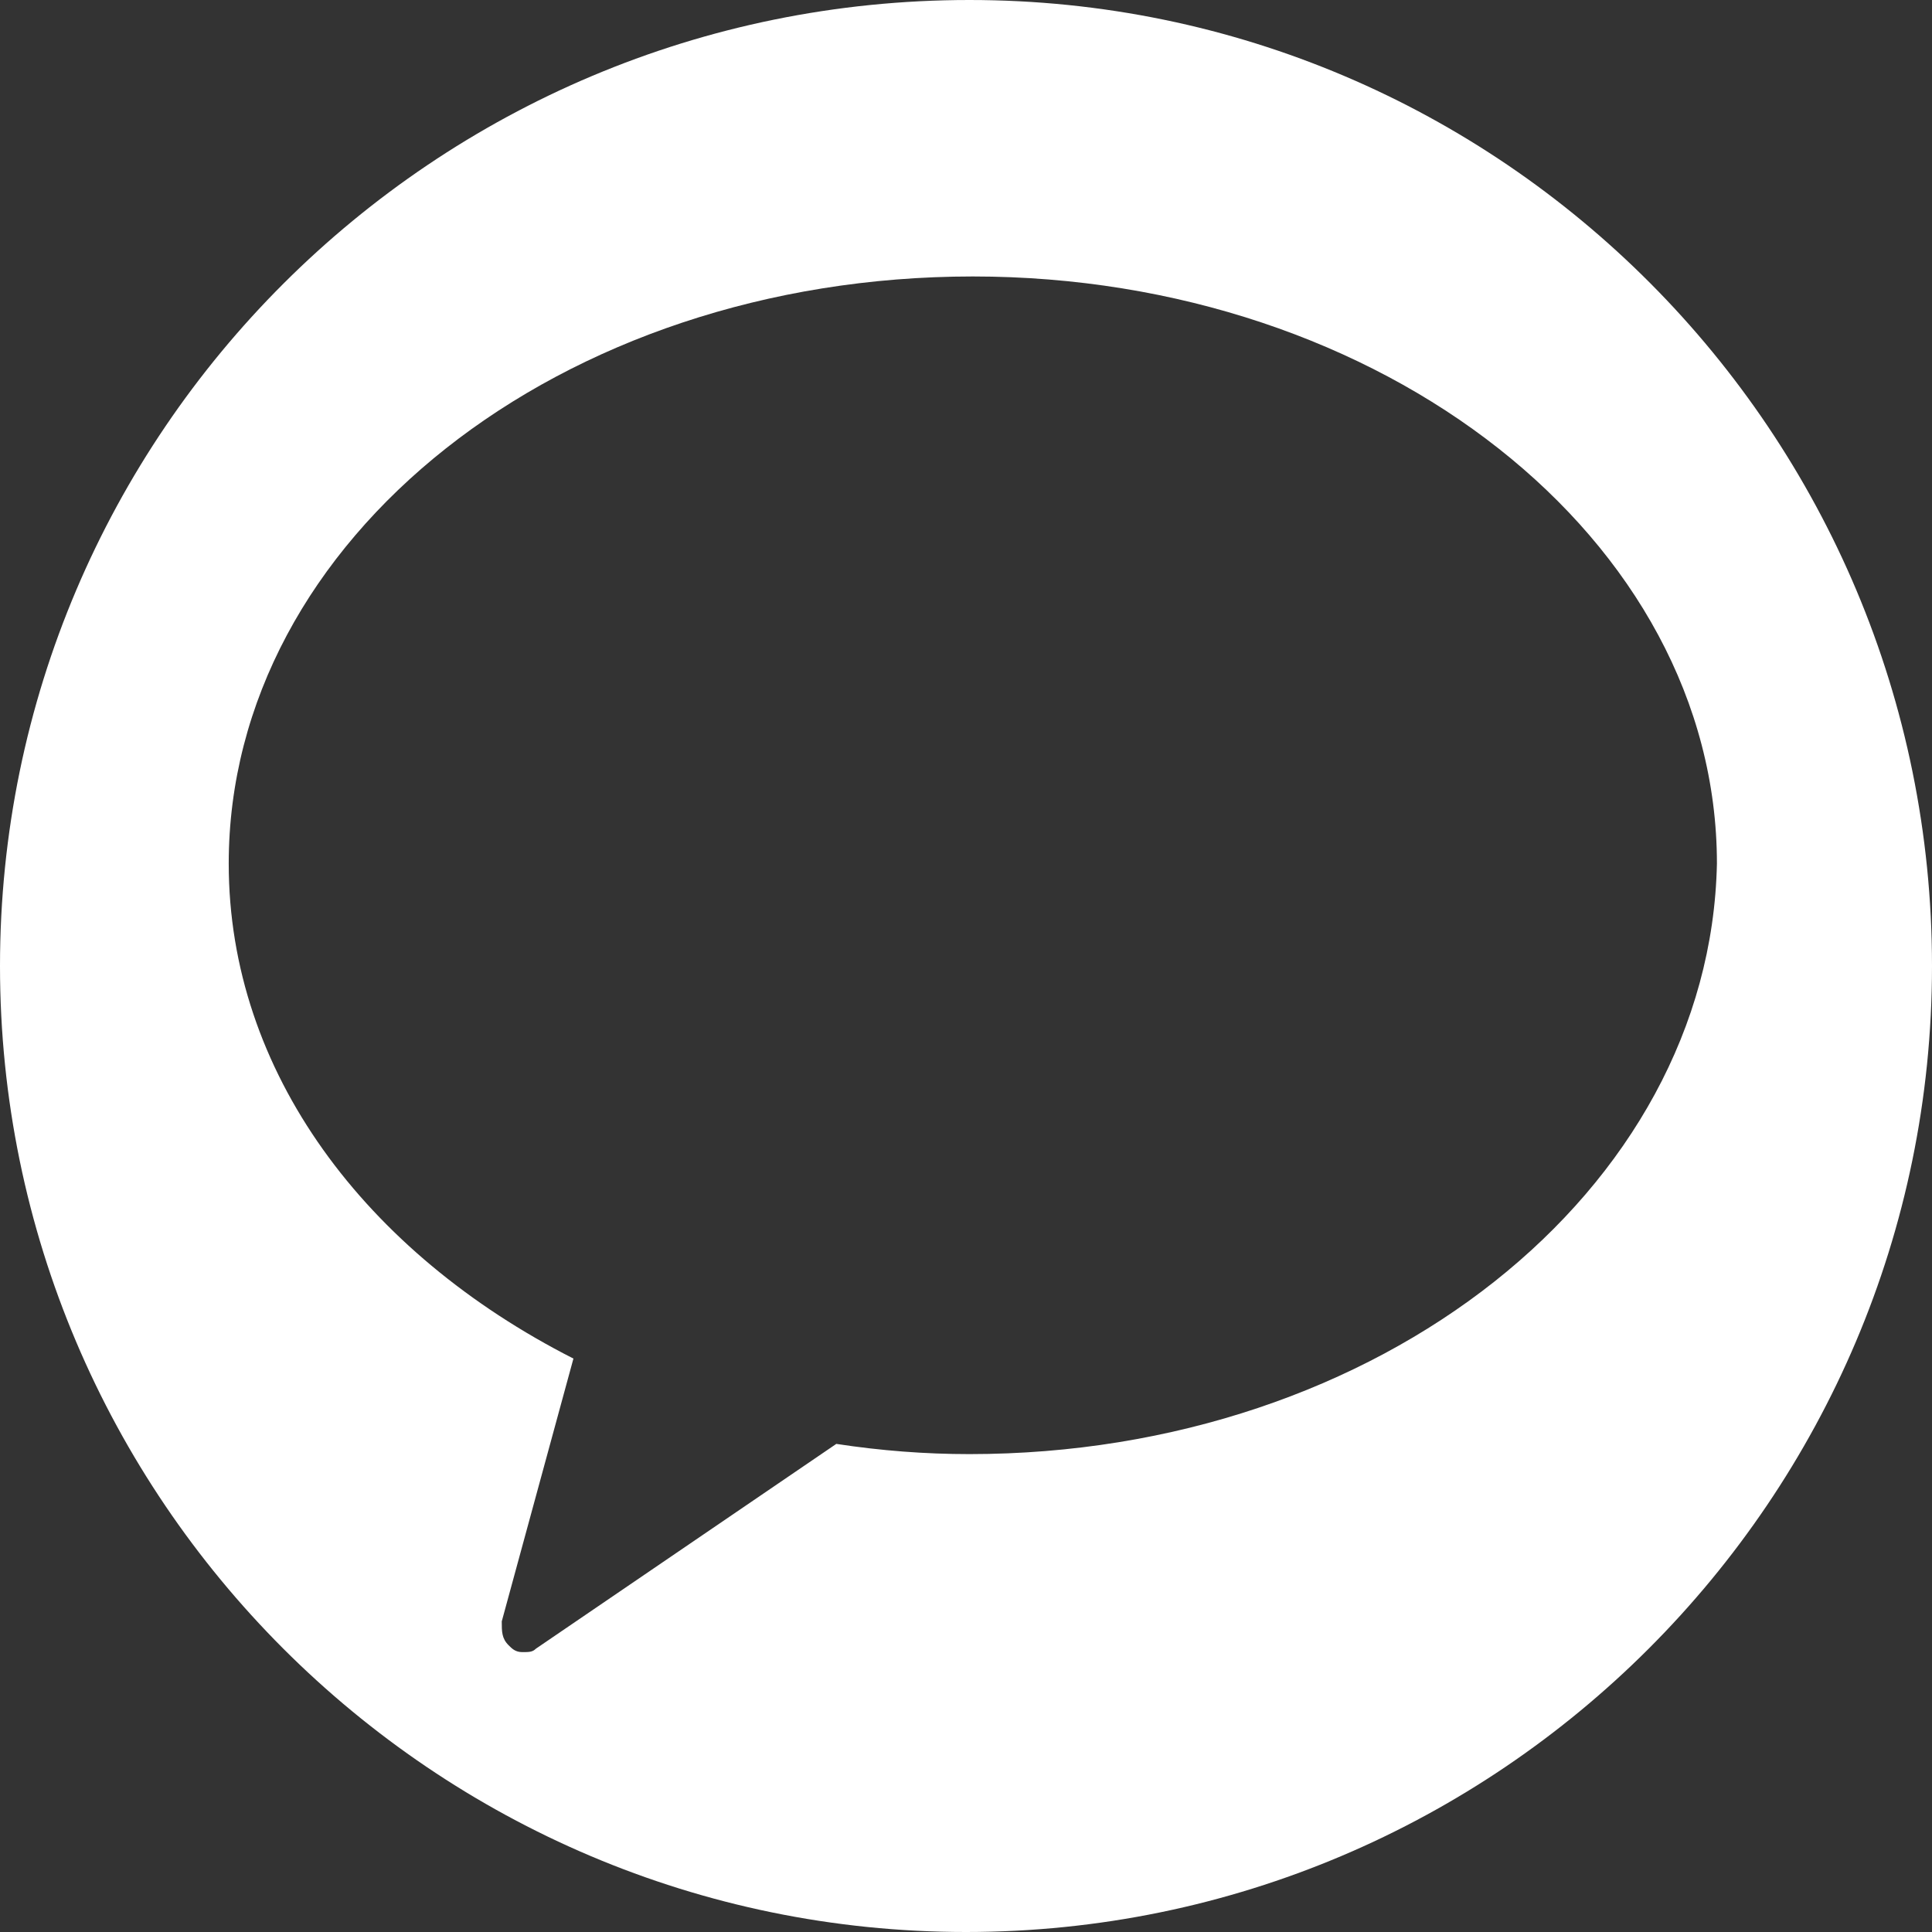 <svg width="31" height="31" viewBox="0 0 31 31" fill="none" xmlns="http://www.w3.org/2000/svg">
<rect x="0" y="0" width="31" height="31" fill="#333333" stroke="none"/>
<path d="M15.555 0C6.956 0 0 6.956 0 15.5C0 24.044 6.956 31 15.5 31C24.044 31 31 24.044 31 15.5C31 6.956 24.099 0 15.555 0ZM15.555 23.332C14.843 23.332 14.131 23.277 13.419 23.168L8.599 26.454C8.544 26.509 8.489 26.509 8.38 26.509C8.27 26.509 8.216 26.454 8.161 26.399C8.051 26.29 8.051 26.18 8.051 26.016L9.201 21.799C5.86 20.101 3.67 17.198 3.67 13.857C3.67 8.654 8.982 4.436 15.61 4.436C22.182 4.436 27.549 8.654 27.549 13.857C27.44 19.115 22.127 23.332 15.555 23.332Z" fill="white"/>
</svg>
